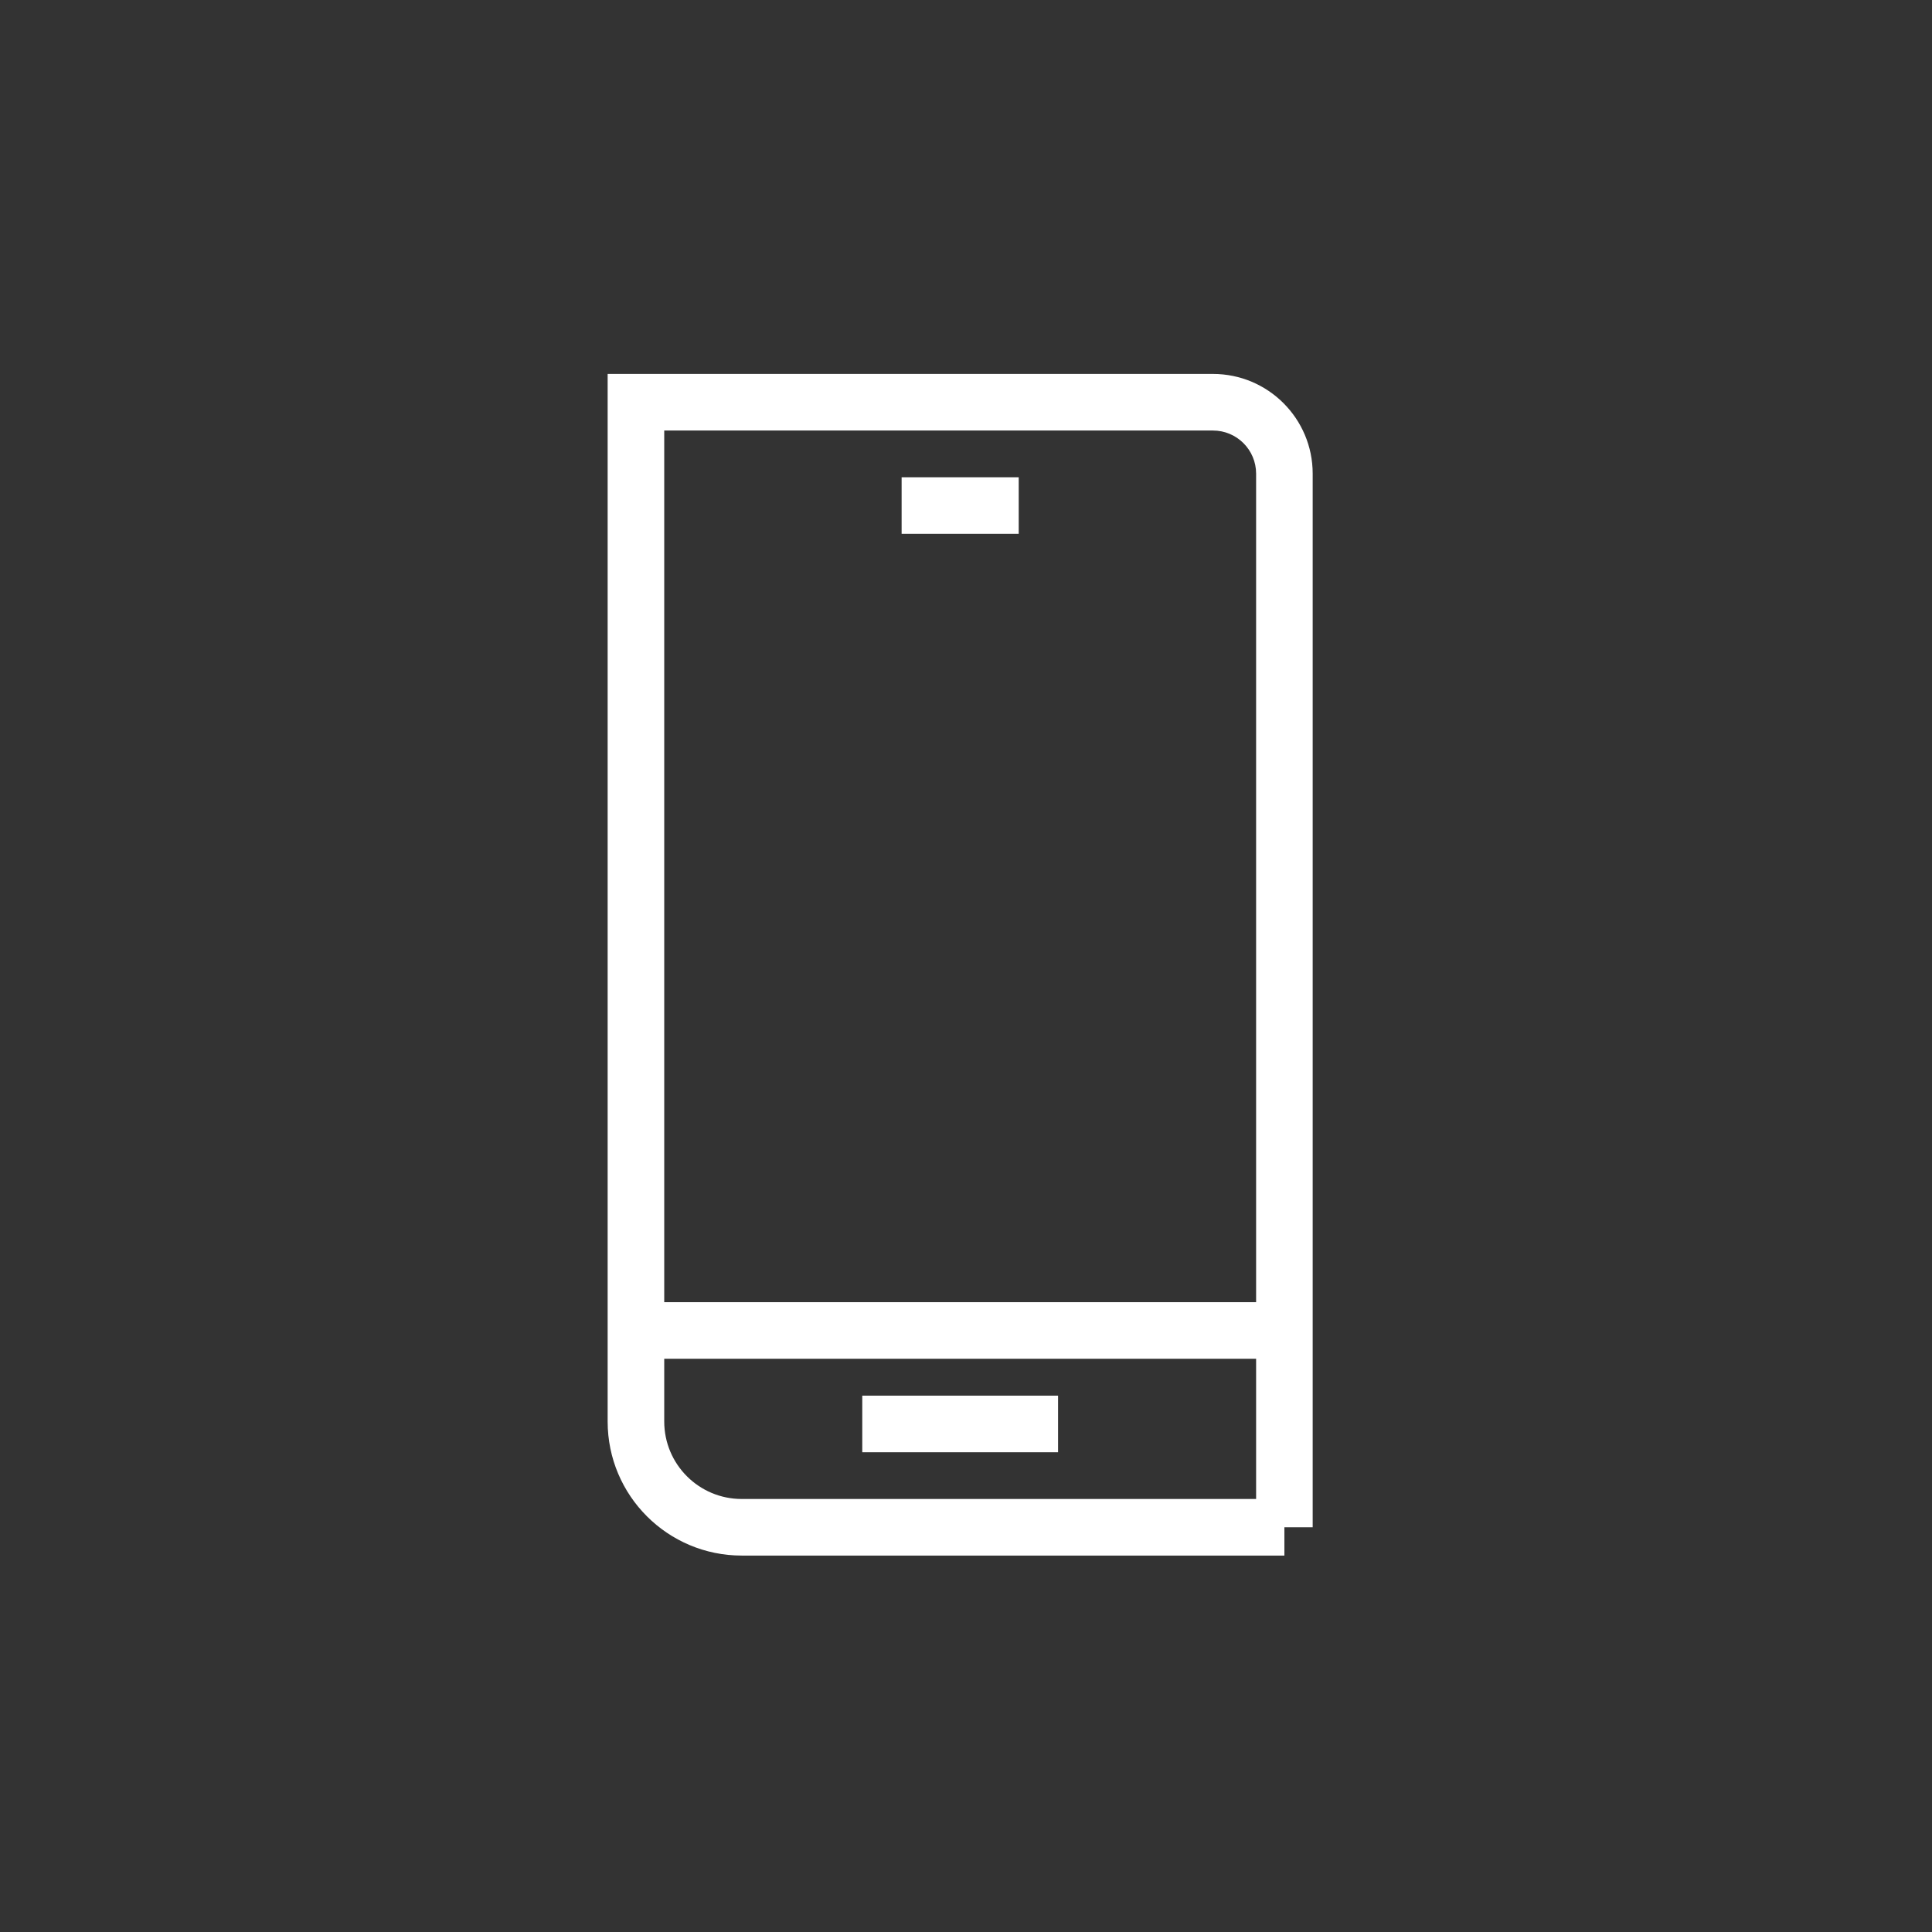 <svg width="124" height="124" viewBox="0 0 124 124" fill="none" xmlns="http://www.w3.org/2000/svg">
<rect x="0" y="0" width="124" height="124" fill="#333333" stroke="none"/>
<g clip-path="url(#clip0_42_264)">
<path fill-rule="evenodd" clip-rule="evenodd" d="M39 24H77.849C81.386 24 84.251 26.866 84.251 30.402V98.024H82.435V99.84H47.605C42.857 99.84 39 95.992 39 91.234V24ZM80.62 96.208V30.402C80.62 28.871 79.38 27.632 77.849 27.632H42.632V91.234C42.632 93.984 44.861 96.208 47.605 96.208H80.62Z" fill="white"/>
<path fill-rule="evenodd" clip-rule="evenodd" d="M67.909 93.208H55.342V89.576H67.909V93.208Z" fill="white"/>
<path fill-rule="evenodd" clip-rule="evenodd" d="M65.383 34.263H57.868V30.632H65.383V34.263Z" fill="white"/>
<path fill-rule="evenodd" clip-rule="evenodd" d="M82.435 87.208H40.816V83.577H82.435V87.208Z" fill="white"/>
</g>
<defs>
<clipPath id="clip0_42_264">
<rect width="45.251" height="75.84" fill="white" transform="translate(39 24)"/>
</clipPath>
</defs>
</svg>
